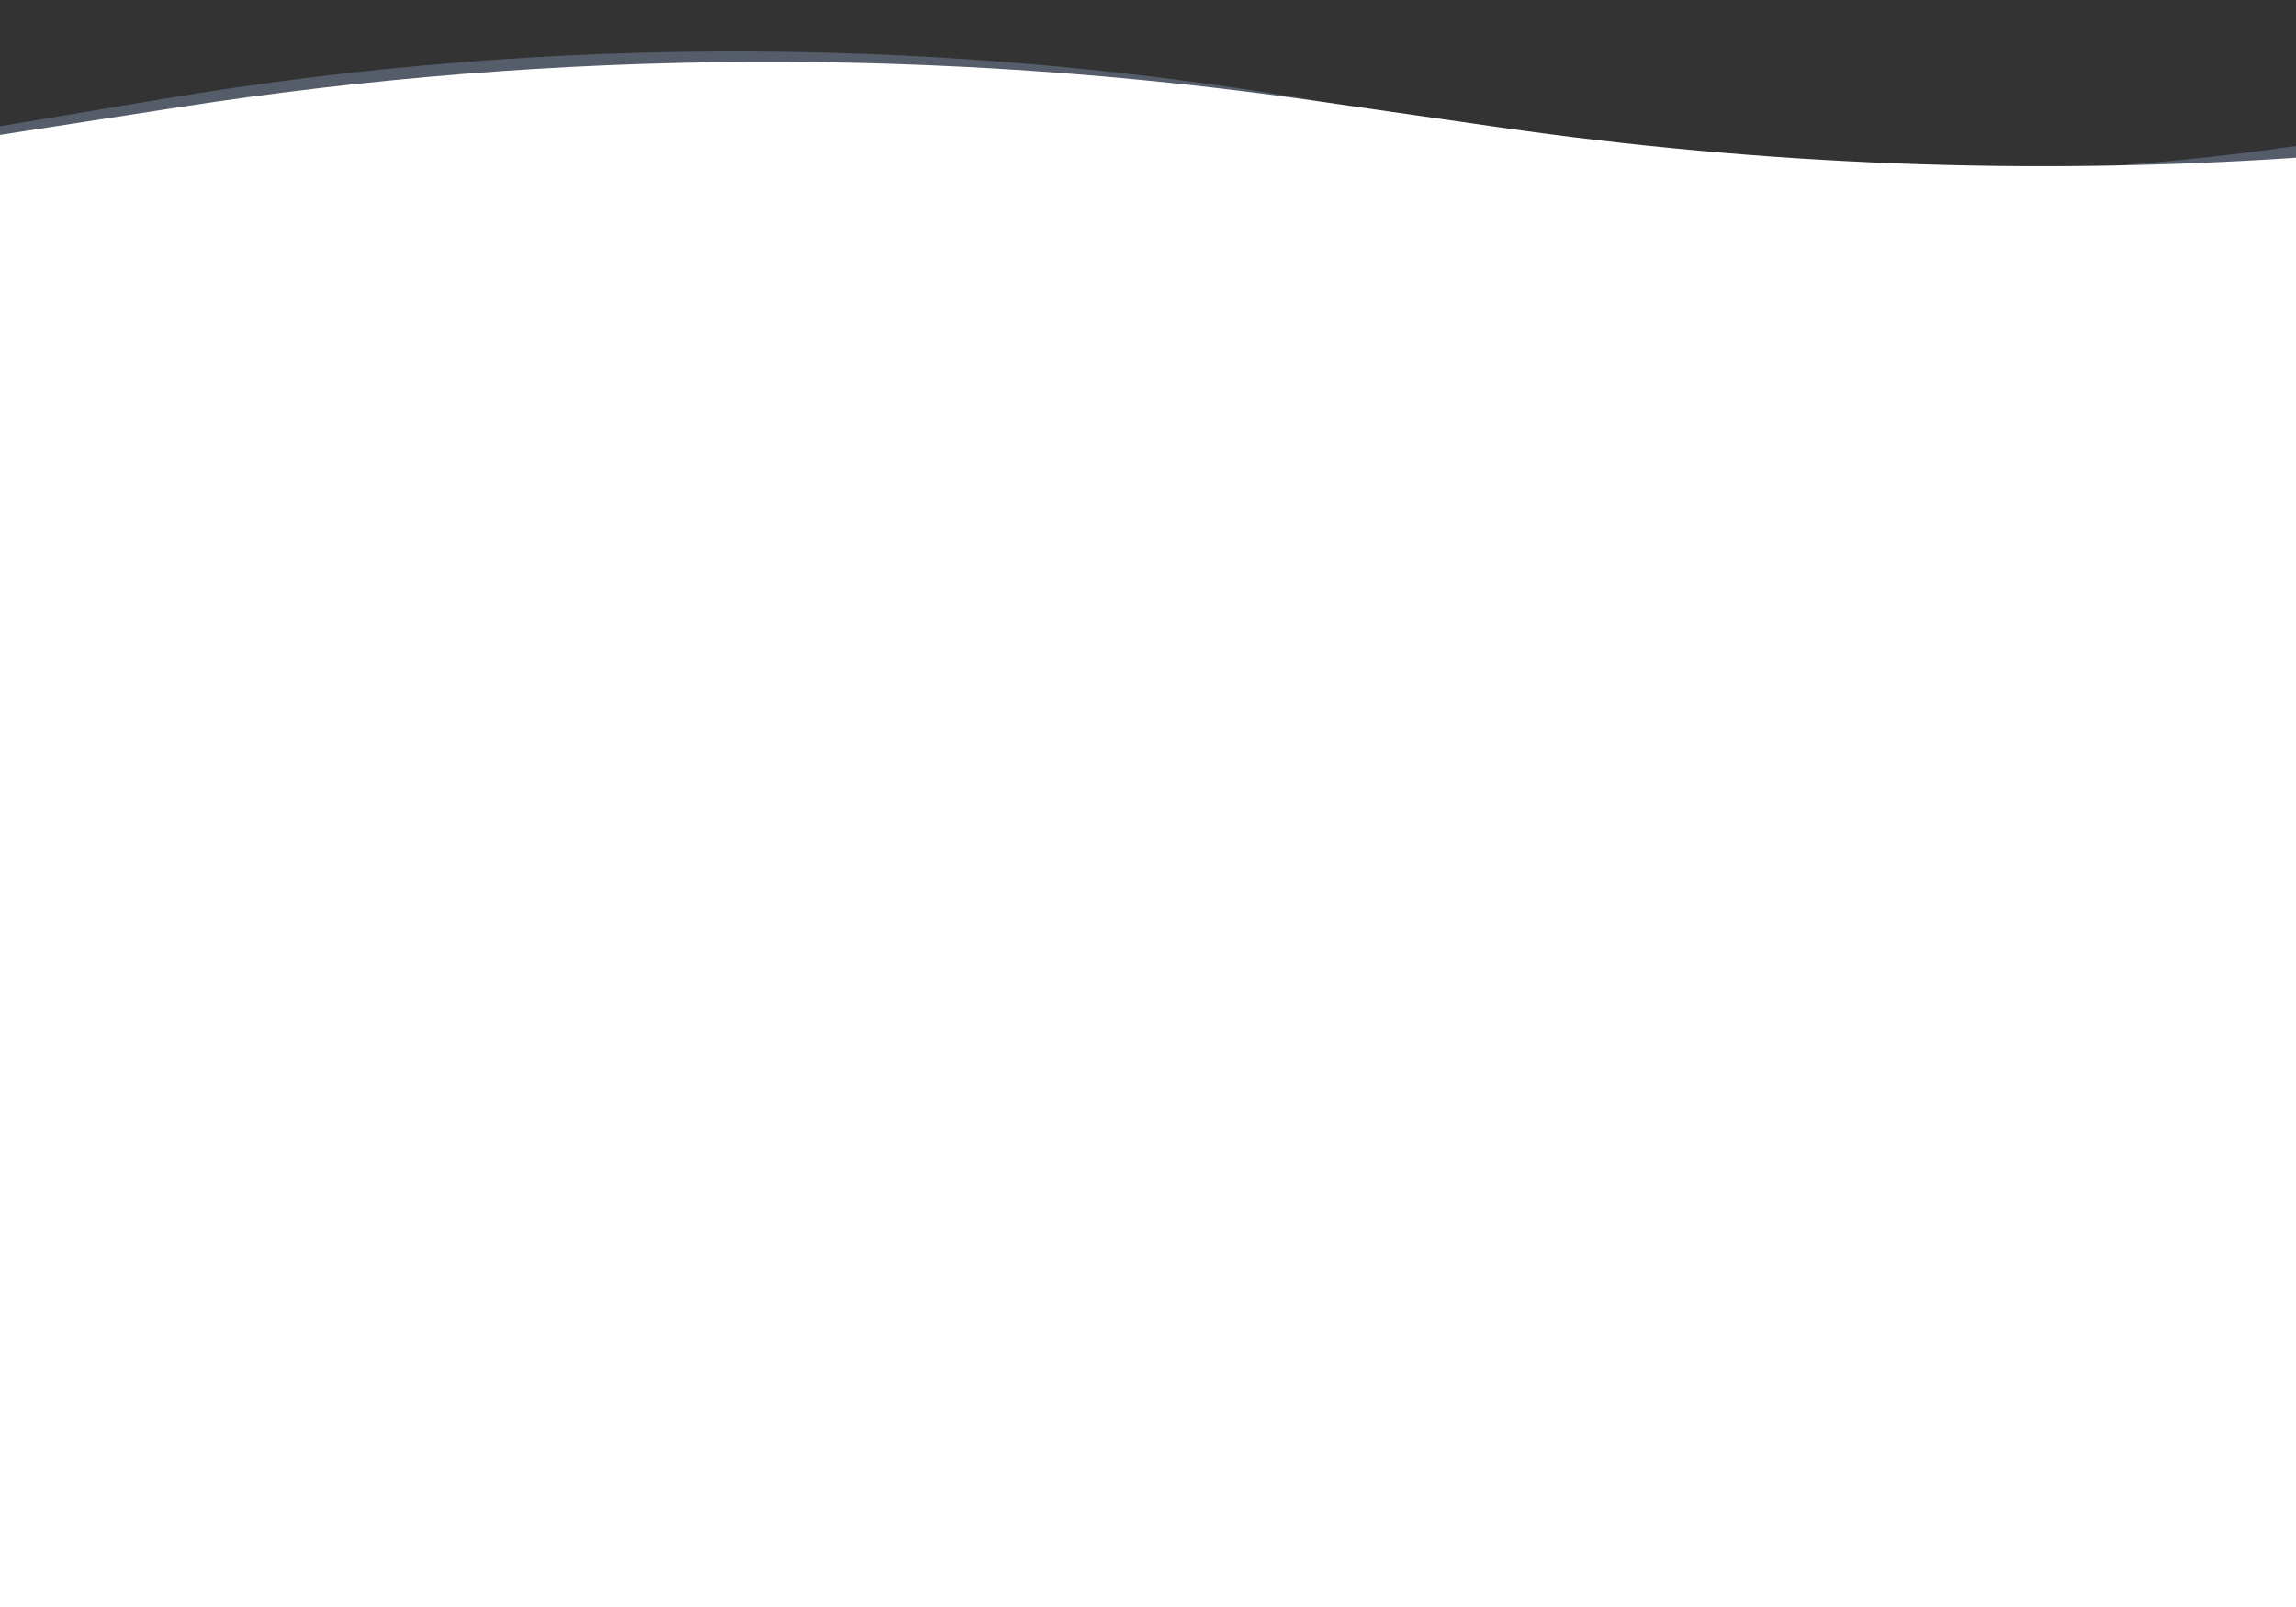 <?xml version="1.0" encoding="UTF-8"?> <svg xmlns="http://www.w3.org/2000/svg" width="2980" height="2086" viewBox="0 0 2980 2086" fill="none"><rect x="0" y="0" width="2980" height="2086" fill="#333333" stroke="none"/><path d="M2980 189.475V189.475C2636.53 239.427 2287.26 233.781 1945.58 172.754L1744.35 136.81C1237.47 46.276 718.812 43.462 210.983 128.49L1.49012e-05 163.816V2054H2980V189.475Z" fill="#555D6A"></path><path d="M2980 204.735V204.735C2635.24 227.749 2289.02 214.568 1947.01 165.408L1708.66 131.148C1219.05 60.772 721.7 63.439 232.87 139.062L1.49012e-05 175.087V2086H2980V204.735Z" fill="white"></path></svg> 